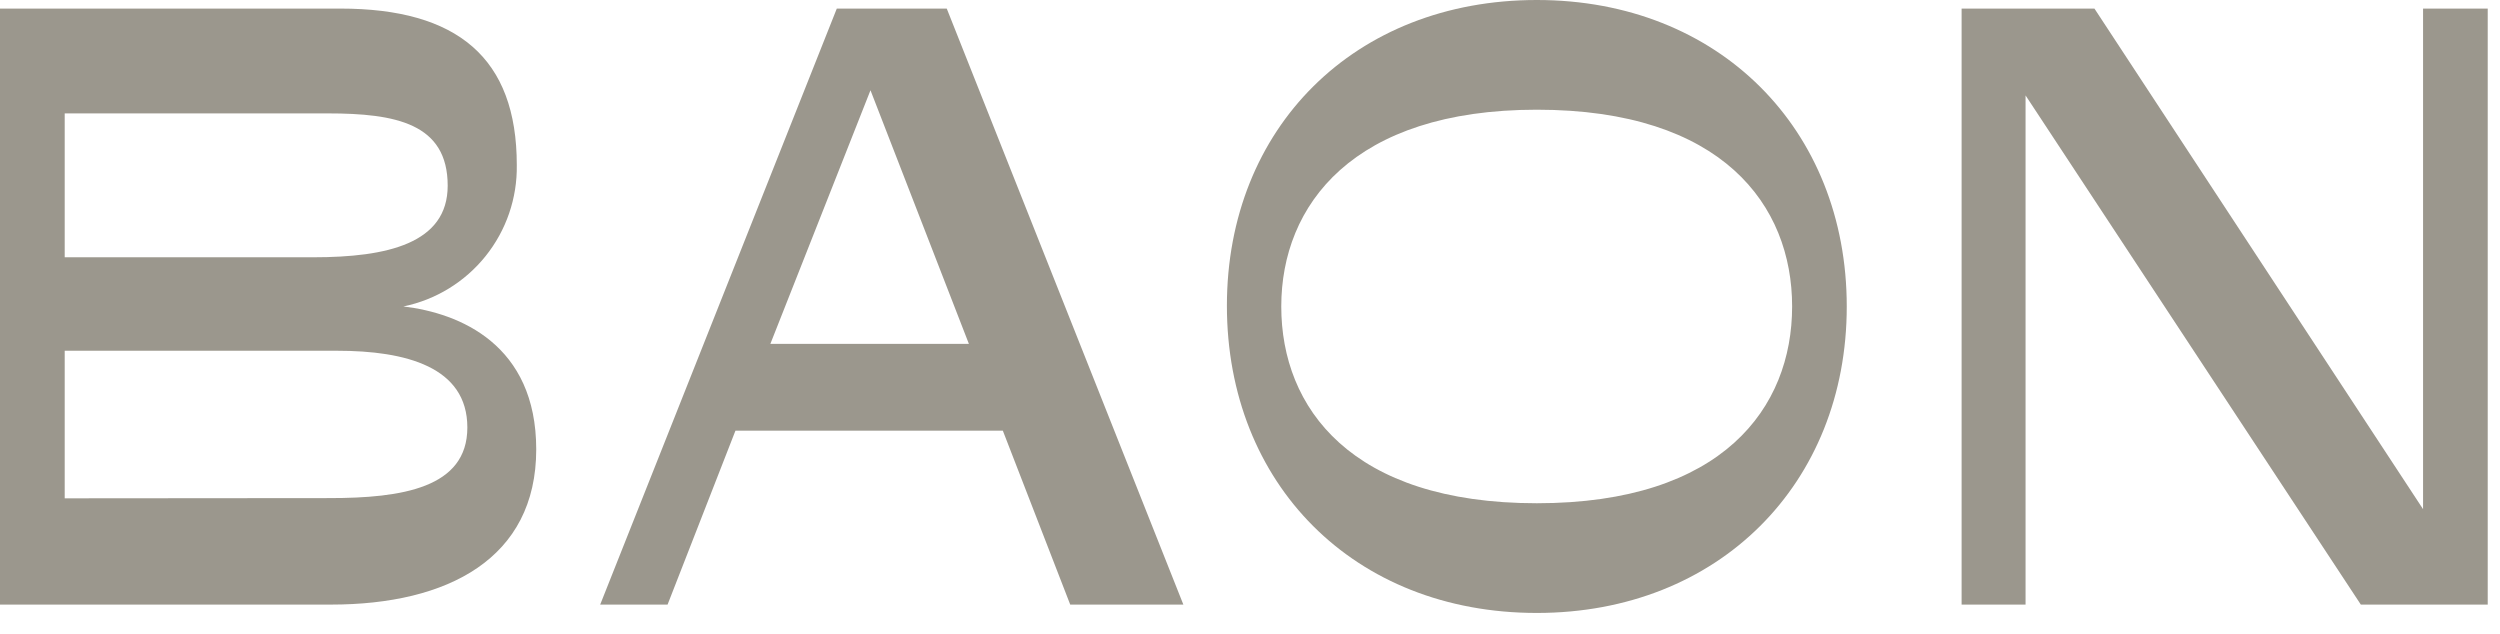 <?xml version="1.0" encoding="UTF-8"?>
<svg xmlns="http://www.w3.org/2000/svg" width="67" height="17" viewBox="0 0 67 17" fill="none">
  <path d="M8.873 16.203H6.10352e-05V0.23H9.123C12.255 0.23 13.85 1.549 13.85 4.423C13.864 5.31 13.568 6.173 13.013 6.865C12.458 7.557 11.679 8.034 10.811 8.213C12.32 8.391 14.371 9.235 14.371 12.043C14.371 14.97 11.998 16.203 8.873 16.203ZM1.734 6.895H8.398C10.376 6.895 11.998 6.526 11.998 4.977C11.998 3.309 10.607 3.039 8.781 3.039H1.734V6.895ZM8.827 13.349C10.771 13.349 12.525 13.078 12.525 11.457C12.525 9.835 10.883 9.4 9.031 9.4H1.734V13.355L8.827 13.349Z" fill="#9B978D"></path>
  <path d="M26.876 11.542H19.71L17.891 16.203H16.085L22.426 0.23H25.373L31.714 16.203H28.682L26.876 11.542ZM20.646 9.215H25.966L23.329 2.419L20.646 9.215Z" fill="#9B978D"></path>
  <path d="M41.187 16.427C36.276 16.427 32.881 12.96 32.881 8.194C32.881 3.428 36.302 0 41.187 0C46.072 0 49.493 3.467 49.493 8.214C49.493 12.96 46.065 16.427 41.187 16.427ZM41.187 2.94C36.256 2.94 34.338 5.498 34.338 8.214C34.338 10.93 36.21 13.487 41.187 13.487C46.164 13.487 48.029 10.93 48.029 8.214C48.029 5.498 46.157 2.94 41.187 2.94Z" fill="#9B978D"></path>
  <path d="M66.671 0.23V16.203H63.27L54.285 2.557V16.203H52.571V0.23H56.131L64.938 13.645V0.23H66.671Z" fill="#9B978D"></path>
</svg>
